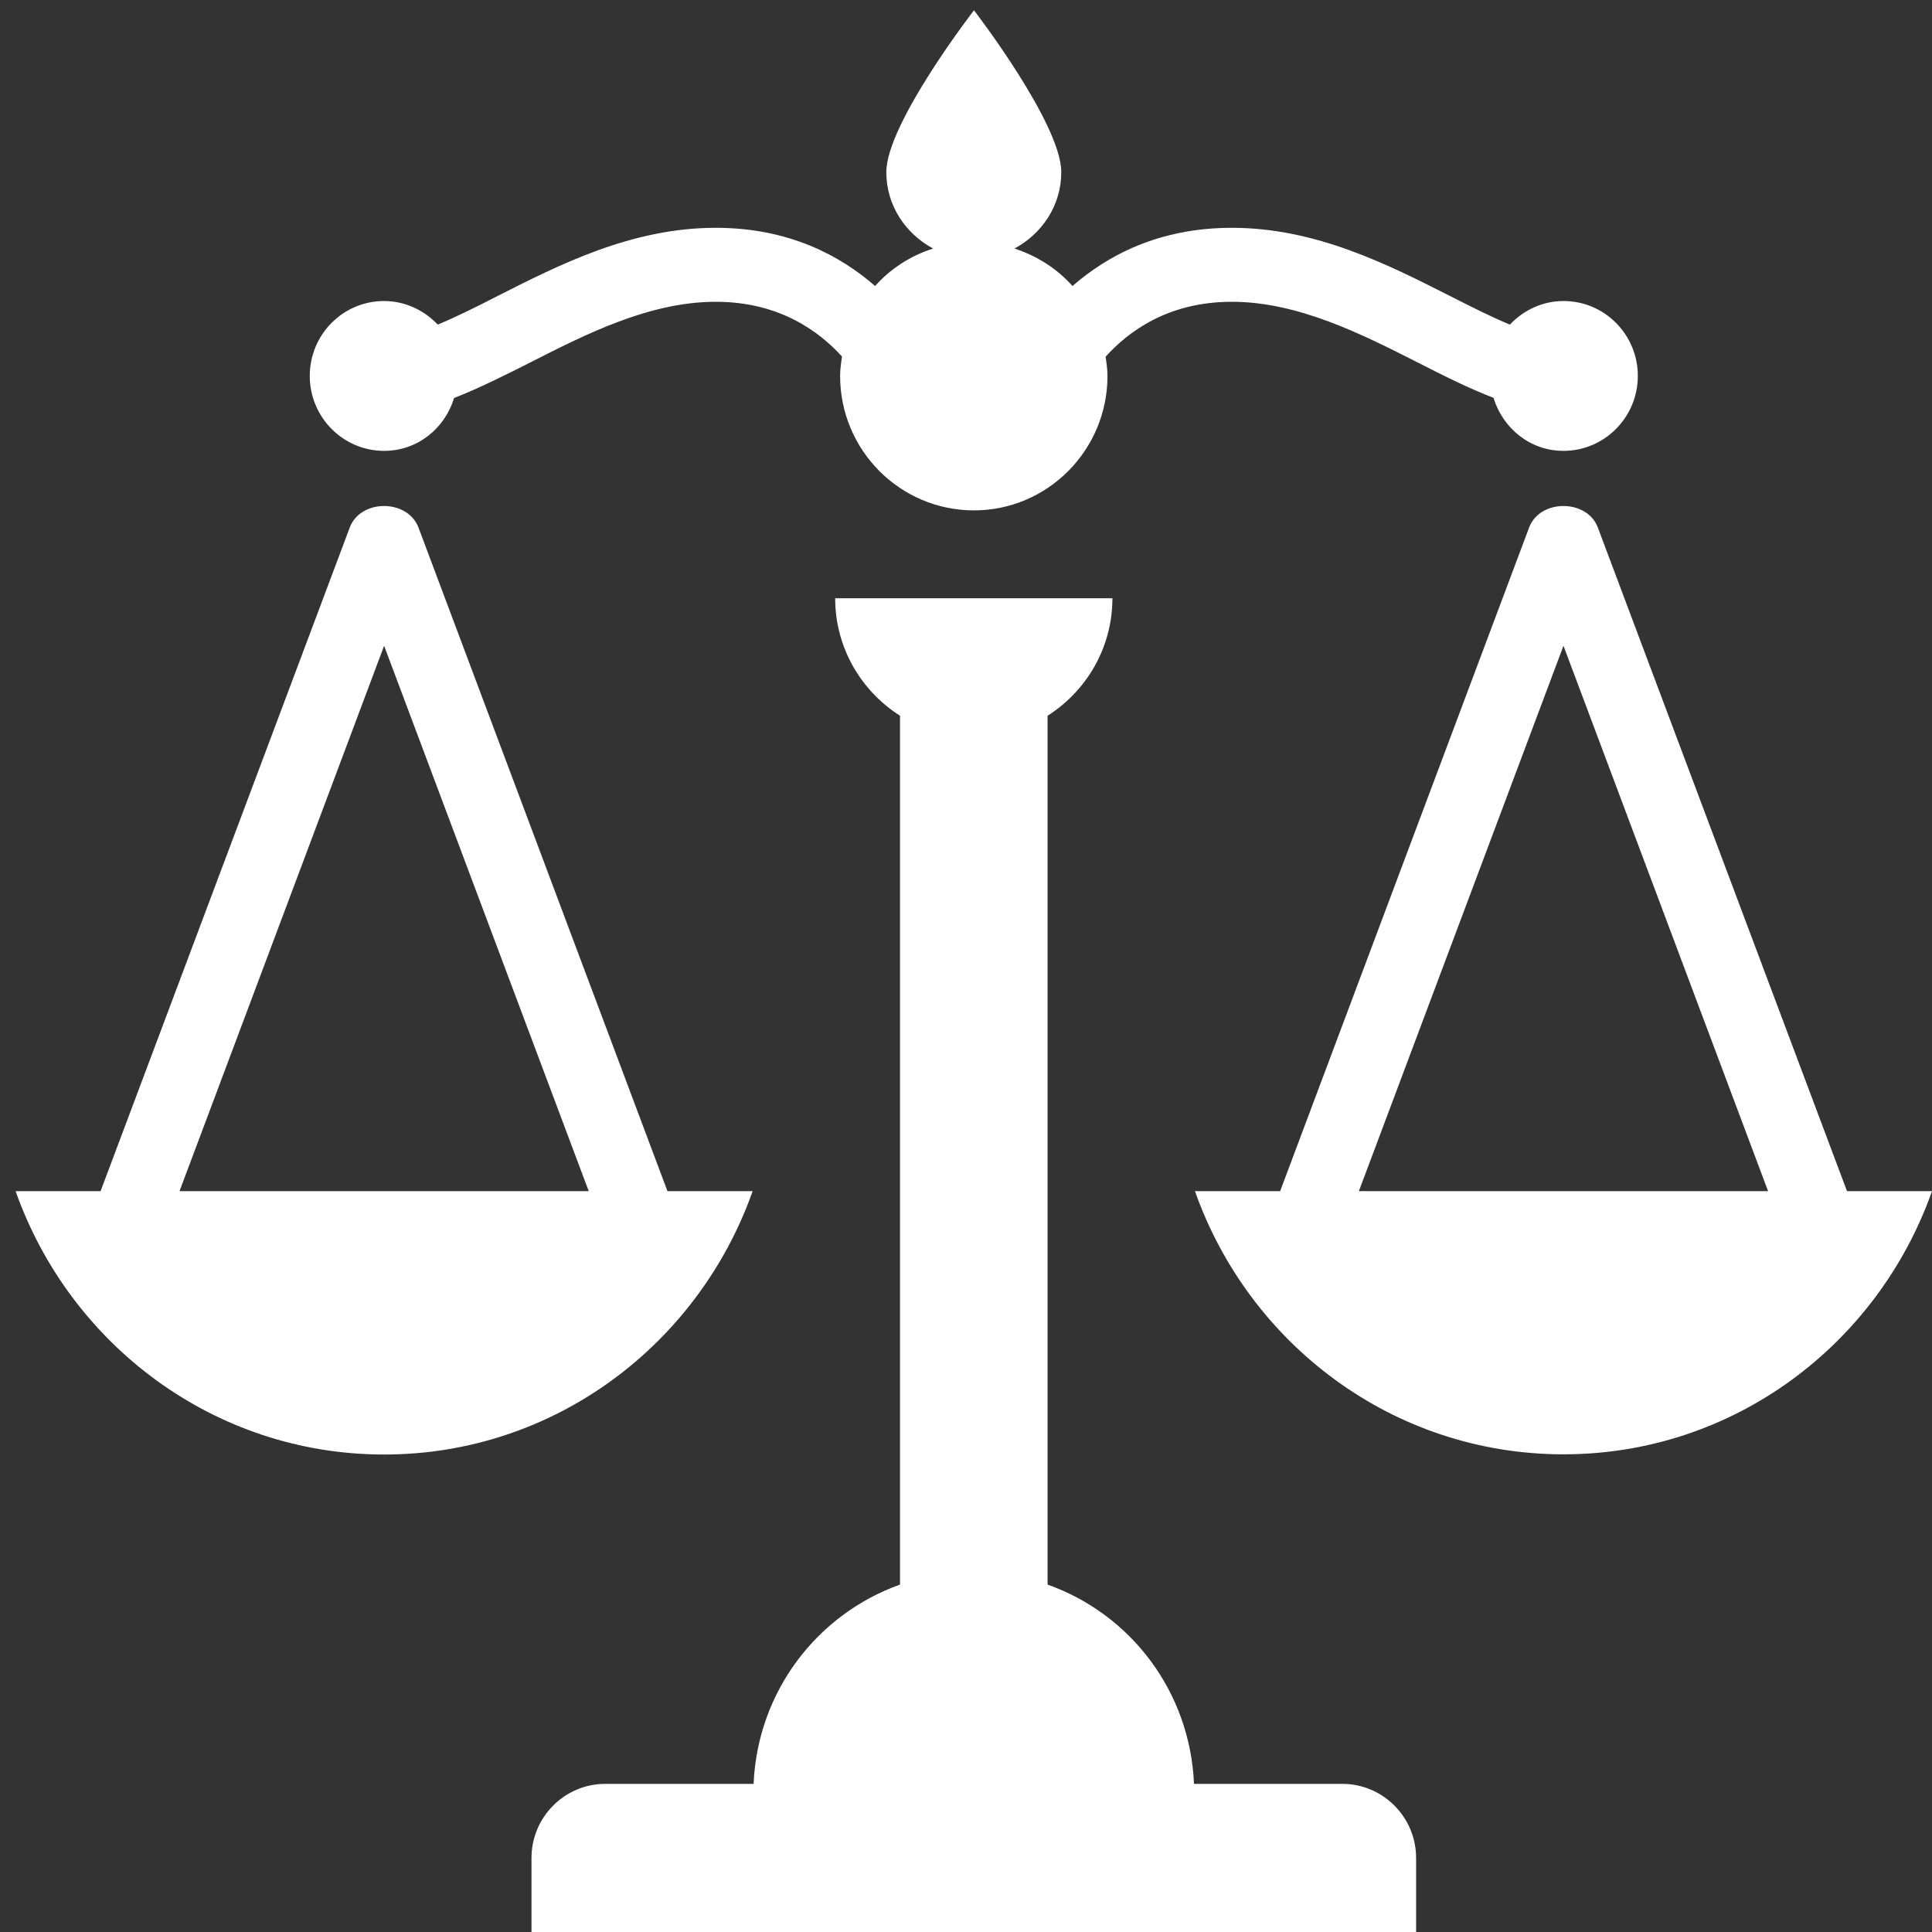 <?xml version="1.0" encoding="UTF-8"?>

<svg version="1.2" baseProfile="tiny" width="101.6mm" height="101.6mm" viewBox="0 0 10160 10160" preserveAspectRatio="xMidYMid" fill-rule="evenodd" stroke-width="28.222" stroke-linejoin="round" xmlns="http://www.w3.org/2000/svg" xmlns:ooo="http://xml.openoffice.org/svg/export" xmlns:xlink="http://www.w3.org/1999/xlink" xml:space="preserve">
 <rect x="0" y="0" width="10160" height="10160" fill="#333333" stroke="none"/>
 <defs class="ClipPathGroup">
  <clipPath id="presentation_clip_path" clipPathUnits="userSpaceOnUse">
   <rect x="0" y="0" width="10160" height="10160"/>
  </clipPath>
 </defs>
 <defs class="TextShapeIndex">
  <g ooo:slide="id1" ooo:id-list="id3"/>
 </defs>
 <defs class="EmbeddedBulletChars">
  <g id="bullet-char-template(57356)" transform="scale(0,-0)">
   <path d="M 580,1141 L 1163,571 580,0 -4,571 580,1141 Z"/>
  </g>
  <g id="bullet-char-template(57354)" transform="scale(0,-0)">
   <path d="M 8,1128 L 1137,1128 1137,0 8,0 8,1128 Z"/>
  </g>
  <g id="bullet-char-template(10146)" transform="scale(0,-0)">
   <path d="M 174,0 L 602,739 174,1481 1456,739 174,0 Z M 1358,739 L 309,1346 659,739 1358,739 Z"/>
  </g>
  <g id="bullet-char-template(10132)" transform="scale(0,-0)">
   <path d="M 2015,739 L 1276,0 717,0 1260,543 174,543 174,936 1260,936 717,1481 1274,1481 2015,739 Z"/>
  </g>
  <g id="bullet-char-template(10007)" transform="scale(0,-0)">
   <path d="M 0,-2 C -7,14 -16,27 -25,37 L 356,567 C 262,823 215,952 215,954 215,979 228,992 255,992 264,992 276,990 289,987 310,991 331,999 354,1012 L 381,999 492,748 772,1049 836,1024 860,1049 C 881,1039 901,1025 922,1006 886,937 835,863 770,784 769,783 710,716 594,584 L 774,223 C 774,196 753,168 711,139 L 727,119 C 717,90 699,76 672,76 641,76 570,178 457,381 L 164,-76 C 142,-110 111,-127 72,-127 30,-127 9,-110 8,-76 1,-67 -2,-52 -2,-32 -2,-23 -1,-13 0,-2 Z"/>
  </g>
  <g id="bullet-char-template(10004)" transform="scale(0,-0)">
   <path d="M 285,-33 C 182,-33 111,30 74,156 52,228 41,333 41,471 41,549 55,616 82,672 116,743 169,778 240,778 293,778 328,747 346,684 L 369,508 C 377,444 397,411 428,410 L 1163,1116 C 1174,1127 1196,1133 1229,1133 1271,1133 1292,1118 1292,1087 L 1292,965 C 1292,929 1282,901 1262,881 L 442,47 C 390,-6 338,-33 285,-33 Z"/>
  </g>
  <g id="bullet-char-template(9679)" transform="scale(0,-0)">
   <path d="M 813,0 C 632,0 489,54 383,161 276,268 223,411 223,592 223,773 276,916 383,1023 489,1130 632,1184 813,1184 992,1184 1136,1130 1245,1023 1353,916 1407,772 1407,592 1407,412 1353,268 1245,161 1136,54 992,0 813,0 Z"/>
  </g>
  <g id="bullet-char-template(8226)" transform="scale(0,-0)">
   <path d="M 346,457 C 273,457 209,483 155,535 101,586 74,649 74,723 74,796 101,859 155,911 209,963 273,989 346,989 419,989 480,963 531,910 582,859 608,796 608,723 608,648 583,586 532,535 482,483 420,457 346,457 Z"/>
  </g>
  <g id="bullet-char-template(8211)" transform="scale(0,-0)">
   <path d="M -4,459 L 1135,459 1135,606 -4,606 -4,459 Z"/>
  </g>
 </defs>
 <defs class="TextEmbeddedBitmaps"/>
 <g>
  <g id="id2" class="Master_Slide">
   <g id="bg-id2" class="Background"/>
   <g id="bo-id2" class="BackgroundObjects"/>
  </g>
 </g>
 <g class="SlideGroup">
  <g>
   <g id="id1" class="Slide" clip-path="url(#presentation_clip_path)">
    <g class="Page">
     <g class="com.sun.star.drawing.ClosedBezierShape">
      <g id="id3">
       <path fill="rgb(255,255,255)" stroke="none" d="M 7447,9771 L 7447,10160 2795,10160 2795,9771 C 2795,9556 2969,9381 3183,9381 L 3963,9381 C 3984,8895 4297,8489 4733,8333 L 4733,3764 C 4529,3634 4392,3407 4392,3146 L 4733,3146 5509,3146 5850,3146 C 5850,3407 5713,3634 5509,3764 L 5509,8333 C 5945,8488 6258,8894 6279,9381 L 7059,9381 C 7273,9381 7447,9556 7447,9771 Z M 10160,6264 C 9876,7068 9119,7648 8222,7648 7325,7648 6568,7068 6284,6264 L 6732,6264 8041,2775 C 8097,2623 8347,2623 8403,2775 L 9713,6264 10160,6264 Z M 9298,6264 L 8222,3396 7146,6264 9298,6264 9298,6264 Z M 2020,2371 C 2196,2371 2339,2253 2388,2093 2516,2043 2648,1977 2783,1909 3079,1758 3415,1587 3764,1587 4099,1587 4308,1743 4428,1875 4423,1909 4418,1942 4418,1977 4418,2367 4733,2684 5122,2684 5509,2684 5824,2367 5824,1977 5824,1942 5819,1909 5814,1876 5934,1743 6143,1587 6478,1587 6827,1587 7163,1758 7459,1908 7594,1977 7726,2043 7854,2092 7903,2252 8046,2371 8222,2371 8438,2371 8613,2194 8613,1977 8613,1759 8438,1583 8222,1583 8111,1583 8011,1632 7940,1707 7844,1667 7740,1615 7634,1561 7299,1391 6920,1198 6478,1198 6092,1198 5823,1345 5640,1504 5559,1413 5454,1346 5335,1307 5480,1229 5581,1081 5581,905 5581,650 5122,54 5122,54 5122,54 4661,650 4661,905 4661,1081 4762,1229 4907,1307 4788,1345 4683,1413 4602,1504 4419,1345 4150,1198 3764,1198 3322,1198 2943,1391 2608,1561 2501,1616 2398,1667 2302,1707 2231,1632 2131,1583 2020,1583 1804,1583 1629,1759 1629,1977 1629,2194 1804,2371 2020,2371 Z M 2020,7649 C 1123,7649 366,7068 82,6264 L 529,6264 1839,2775 C 1895,2623 2144,2623 2201,2775 L 3510,6264 3958,6264 C 3674,7068 2917,7649 2020,7649 Z M 3096,6264 L 2020,3396 944,6264 3096,6264 3096,6264 Z"/>
      </g>
     </g>
    </g>
   </g>
  </g>
 </g>
</svg>